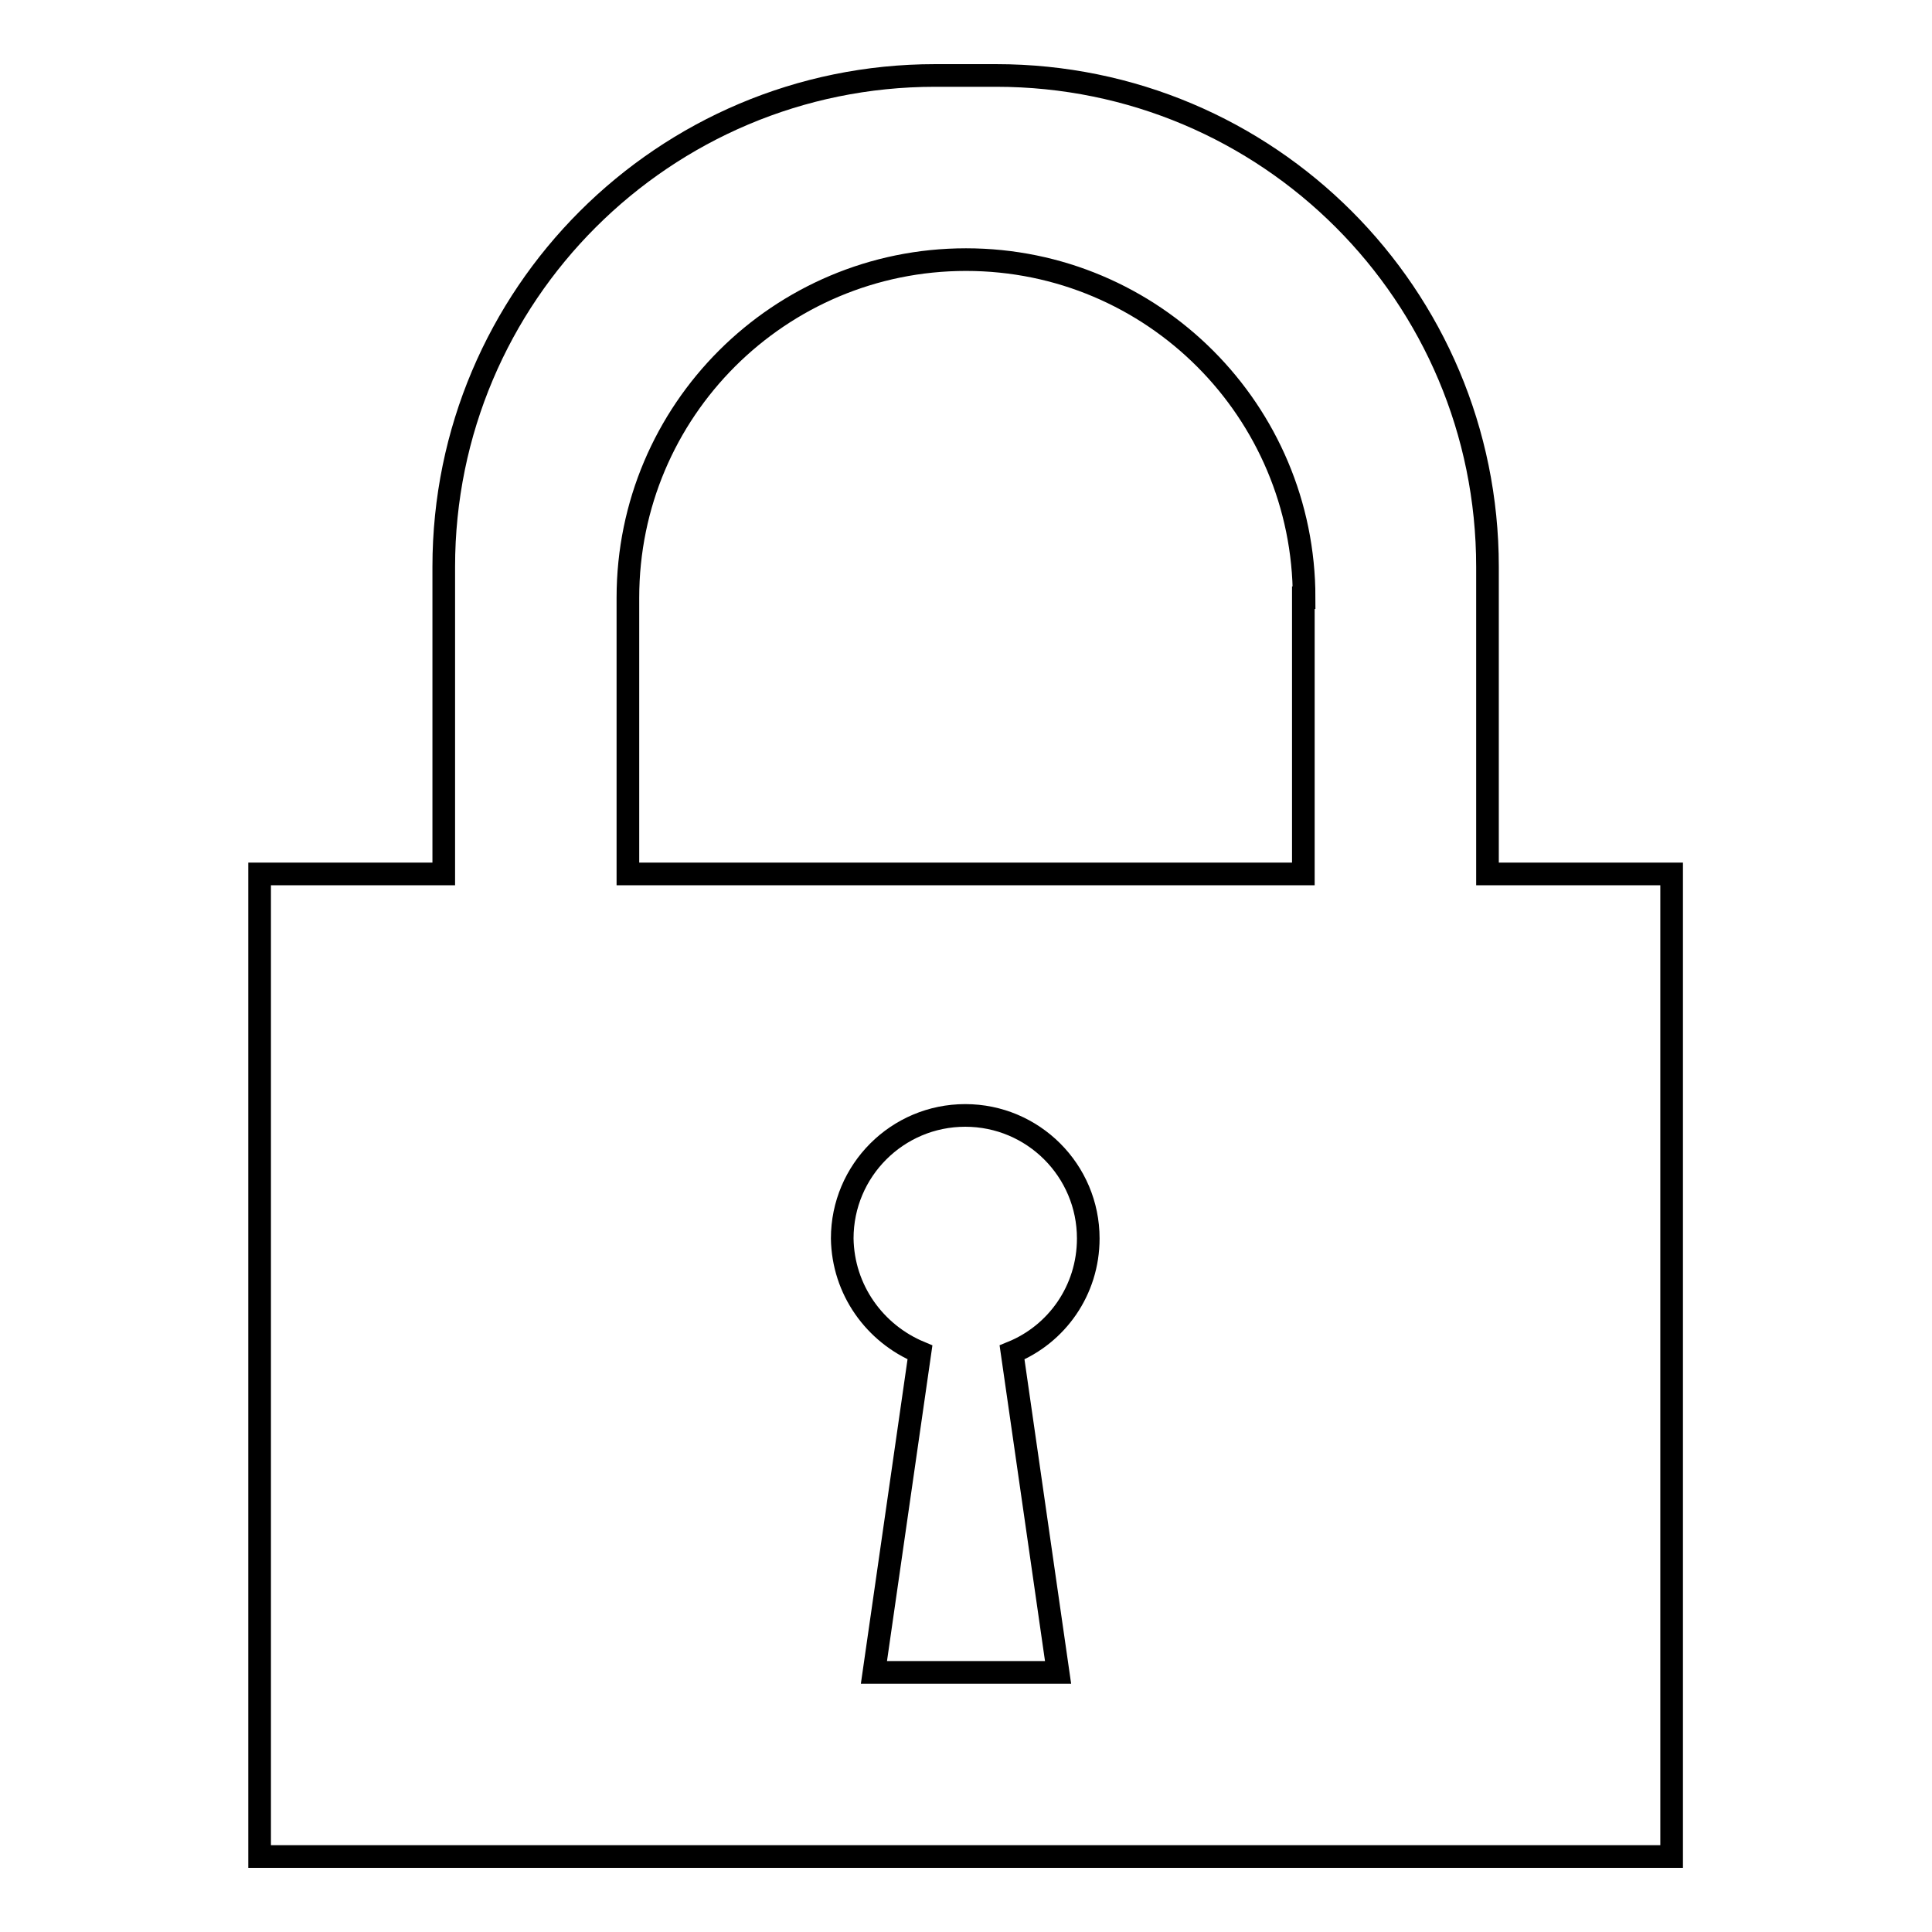 <?xml version="1.0" encoding="utf-8"?>
<!-- Svg Vector Icons : http://www.onlinewebfonts.com/icon -->
<!DOCTYPE svg PUBLIC "-//W3C//DTD SVG 1.1//EN" "http://www.w3.org/Graphics/SVG/1.1/DTD/svg11.dtd">
<svg version="1.1" xmlns="http://www.w3.org/2000/svg" xmlns:xlink="http://www.w3.org/1999/xlink" x="0px" y="0px" viewBox="0 0 256 256" enable-background="new 0 0 256 256" xml:space="preserve">
<g><g><path stroke-width="3" fill-opacity="0" stroke="#000000"  d="M34.4,246V115.8h24.4V75.1c0-36,29.2-65.1,65.1-65.1h8.1c36,0,65.1,29.1,65.1,65.1v40.7h24.4V246H34.4z M121.9,179.2l-6.1,42.4h24.4l-6.1-42.4c5.9-2.4,10.1-8.2,10.1-15.1c0-9-7.3-16.3-16.3-16.3s-16.3,7.3-16.3,16.3C111.7,170.9,115.9,176.7,121.9,179.2z M172.8,79.2c0-24.7-20-44.8-44.8-44.8c-24.7,0-44.8,20-44.8,44.8v36.6h89.5V79.2L172.8,79.2z"/></g></g>
</svg>